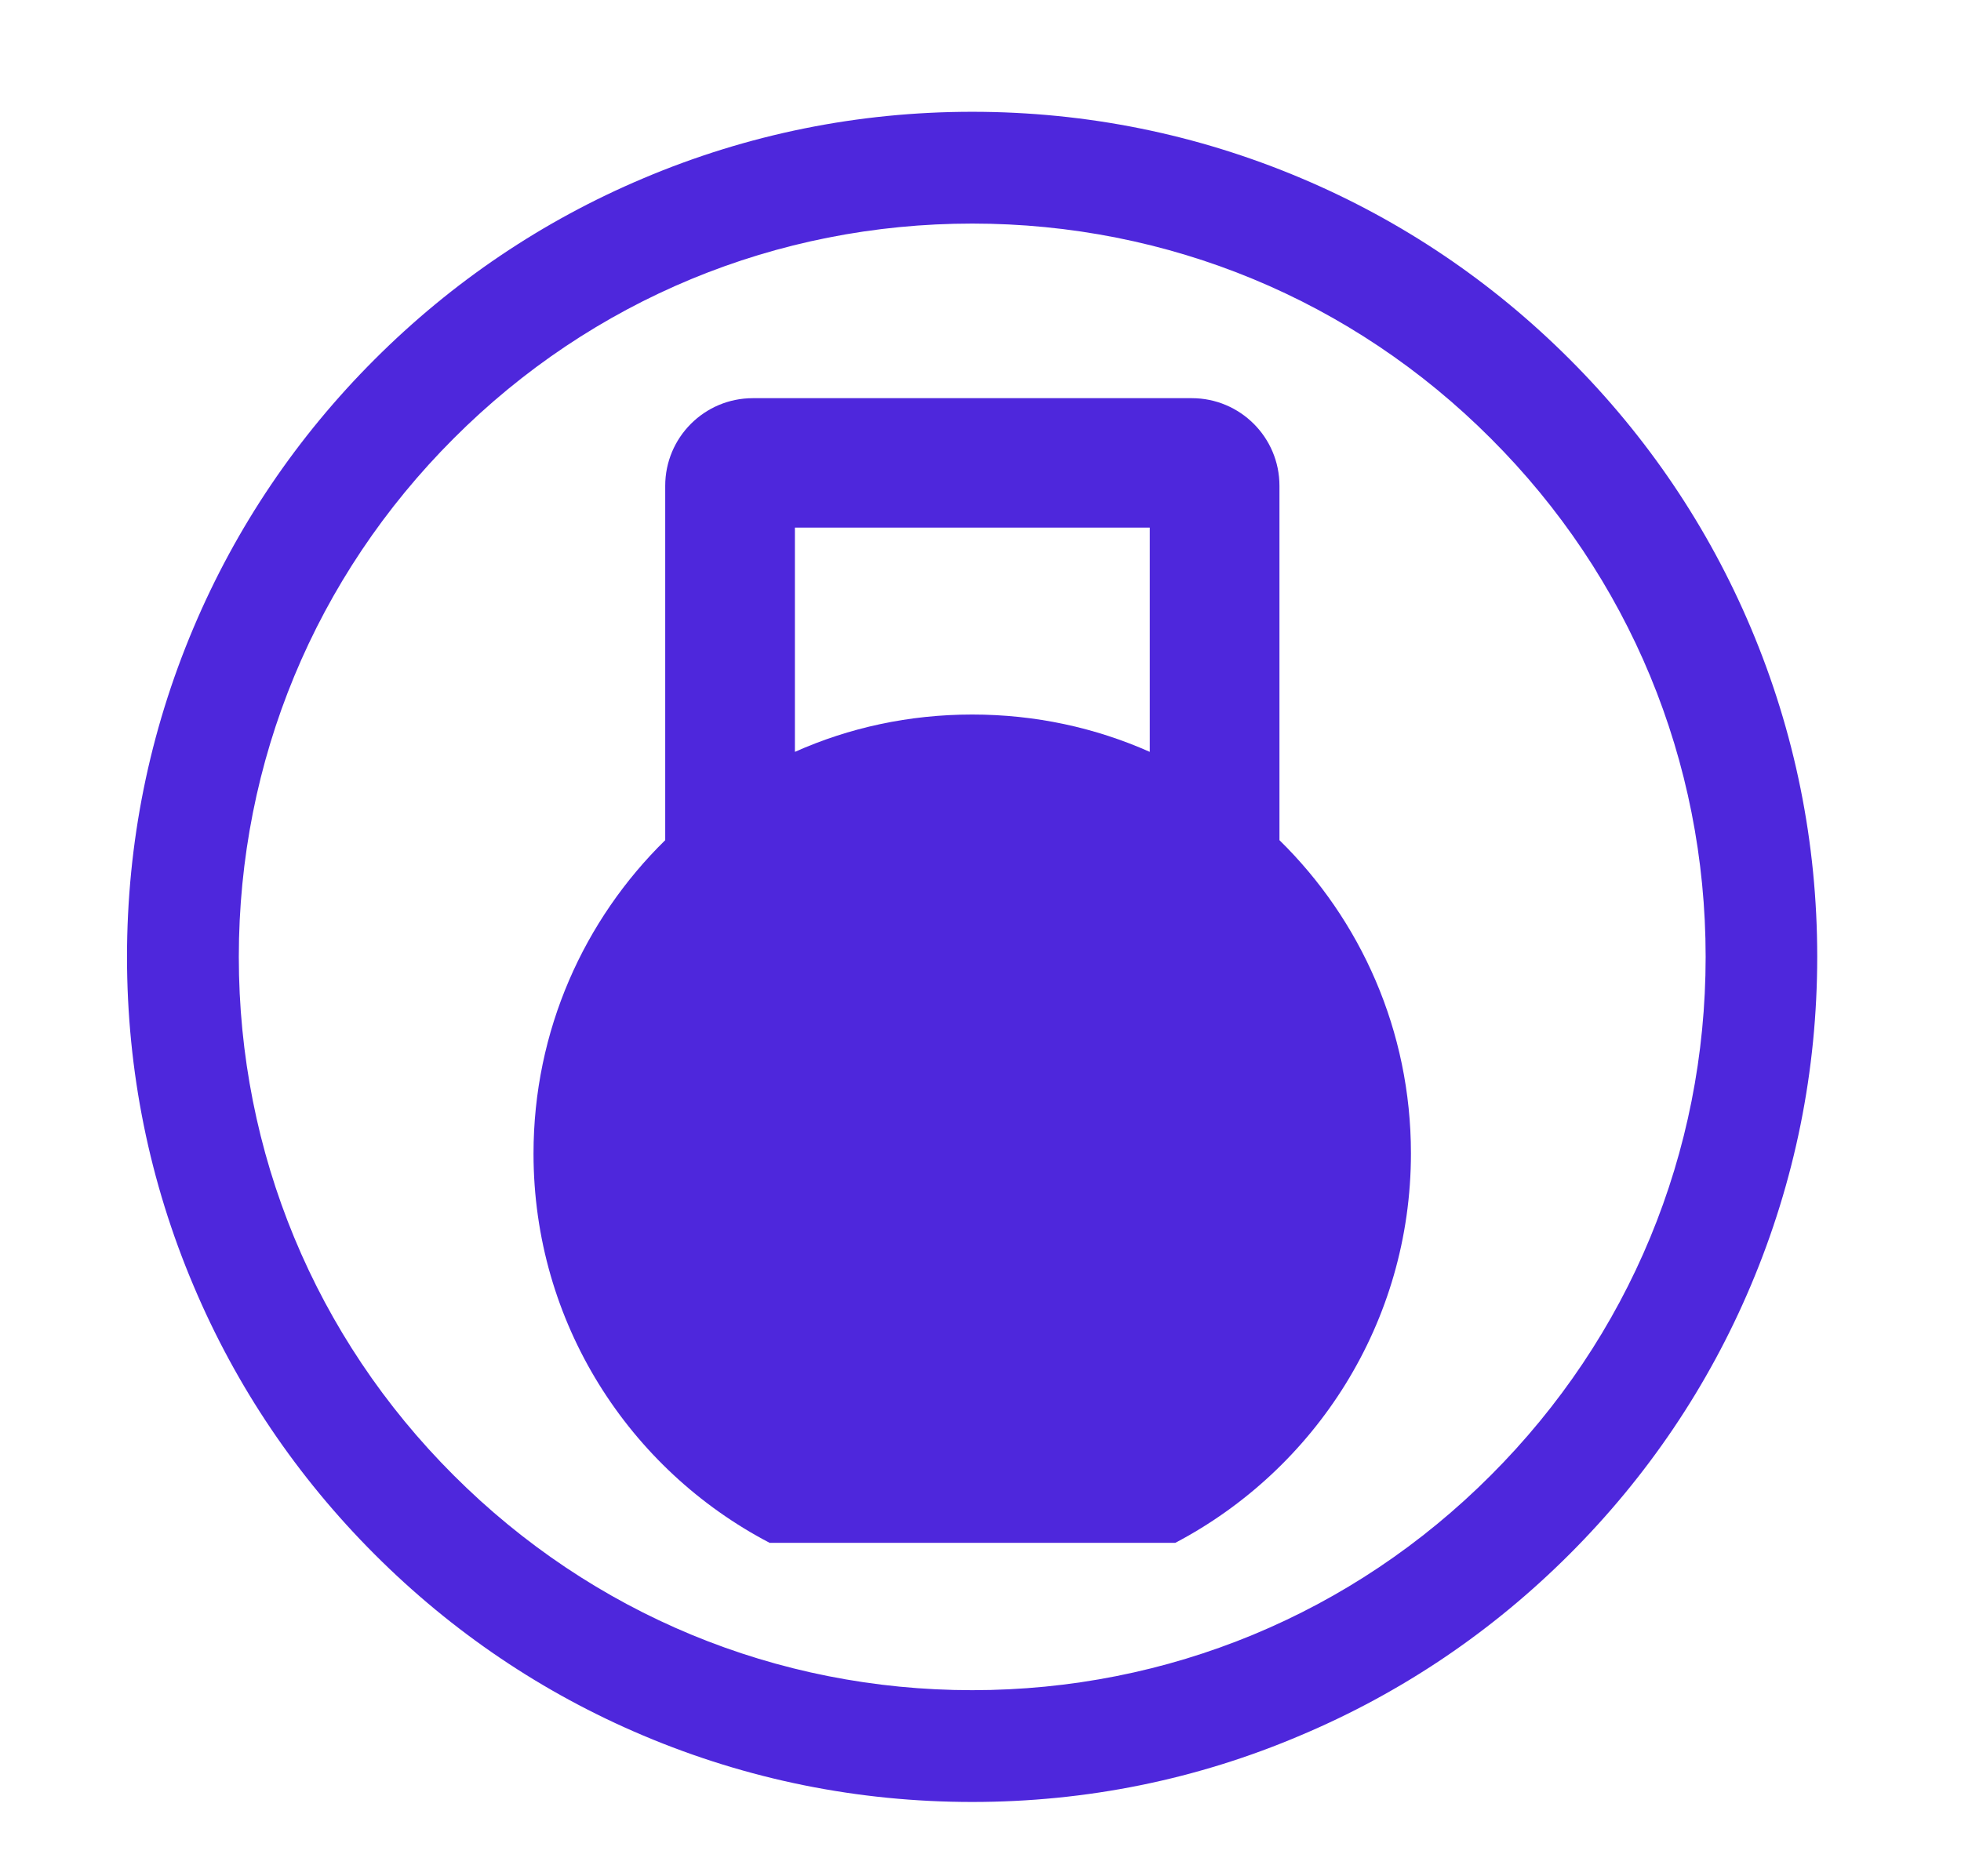 <?xml version="1.0" encoding="UTF-8"?> <!-- Generator: Adobe Illustrator 22.1.0, SVG Export Plug-In . SVG Version: 6.00 Build 0) --> <svg xmlns="http://www.w3.org/2000/svg" xmlns:xlink="http://www.w3.org/1999/xlink" id="Слой_1" x="0px" y="0px" viewBox="0 0 877 839" xml:space="preserve"> <g> <path fill="#4E27DC" d="M434.8,806c-51,0-100.5-10-147.1-29.7c-45-19-85.4-46.3-120.1-81c-34.7-34.7-62-75.1-81-120.1 C66.8,528.5,56.8,479,56.8,428s10-100.5,29.7-147.1c19-45,46.3-85.4,81-120.1c34.7-34.7,75.1-62,120.1-81 C334.3,60,383.8,50,434.8,50s100.5,10,147.1,29.7c45,19,85.4,46.3,120.1,81c34.7,34.7,62,75.1,81,120.1 c19.7,46.6,29.7,96.1,29.7,147.1s-10,100.5-29.7,147.1c-19,45-46.3,85.4-81,120.1c-34.7,34.7-75.1,62-120.1,81 C535.3,796,485.8,806,434.8,806z M434.8,100c-87.6,0-170,34.1-231.9,96.1c-62,62-96.1,144.3-96.1,231.9c0,87.6,34.1,170,96.1,231.9 c62,62,144.3,96.1,231.9,96.1s170-34.1,231.9-96.1c62-62,96.1-144.3,96.1-231.9c0-87.6-34.1-170-96.1-231.9 C604.8,134.1,522.4,100,434.8,100z"></path> </g> <path fill="#4E27DC" d="M572.2,375.8V217.3c0-21.7-17.6-39.2-39.2-39.2H336.7c-21.7,0-39.2,17.6-39.2,39.2v158.5 c-36.3,35.6-58.9,85.2-58.9,140.2c0,75.7,42.8,141.3,105.6,174.1h181.4C588.2,657.2,631,591.6,631,515.9 C631,461,608.5,411.4,572.2,375.8z M514.2,336.3c-24.3-10.8-51.1-16.7-79.4-16.7s-55.1,5.9-79.3,16.7V236h158.7V336.3z"></path> </svg> 